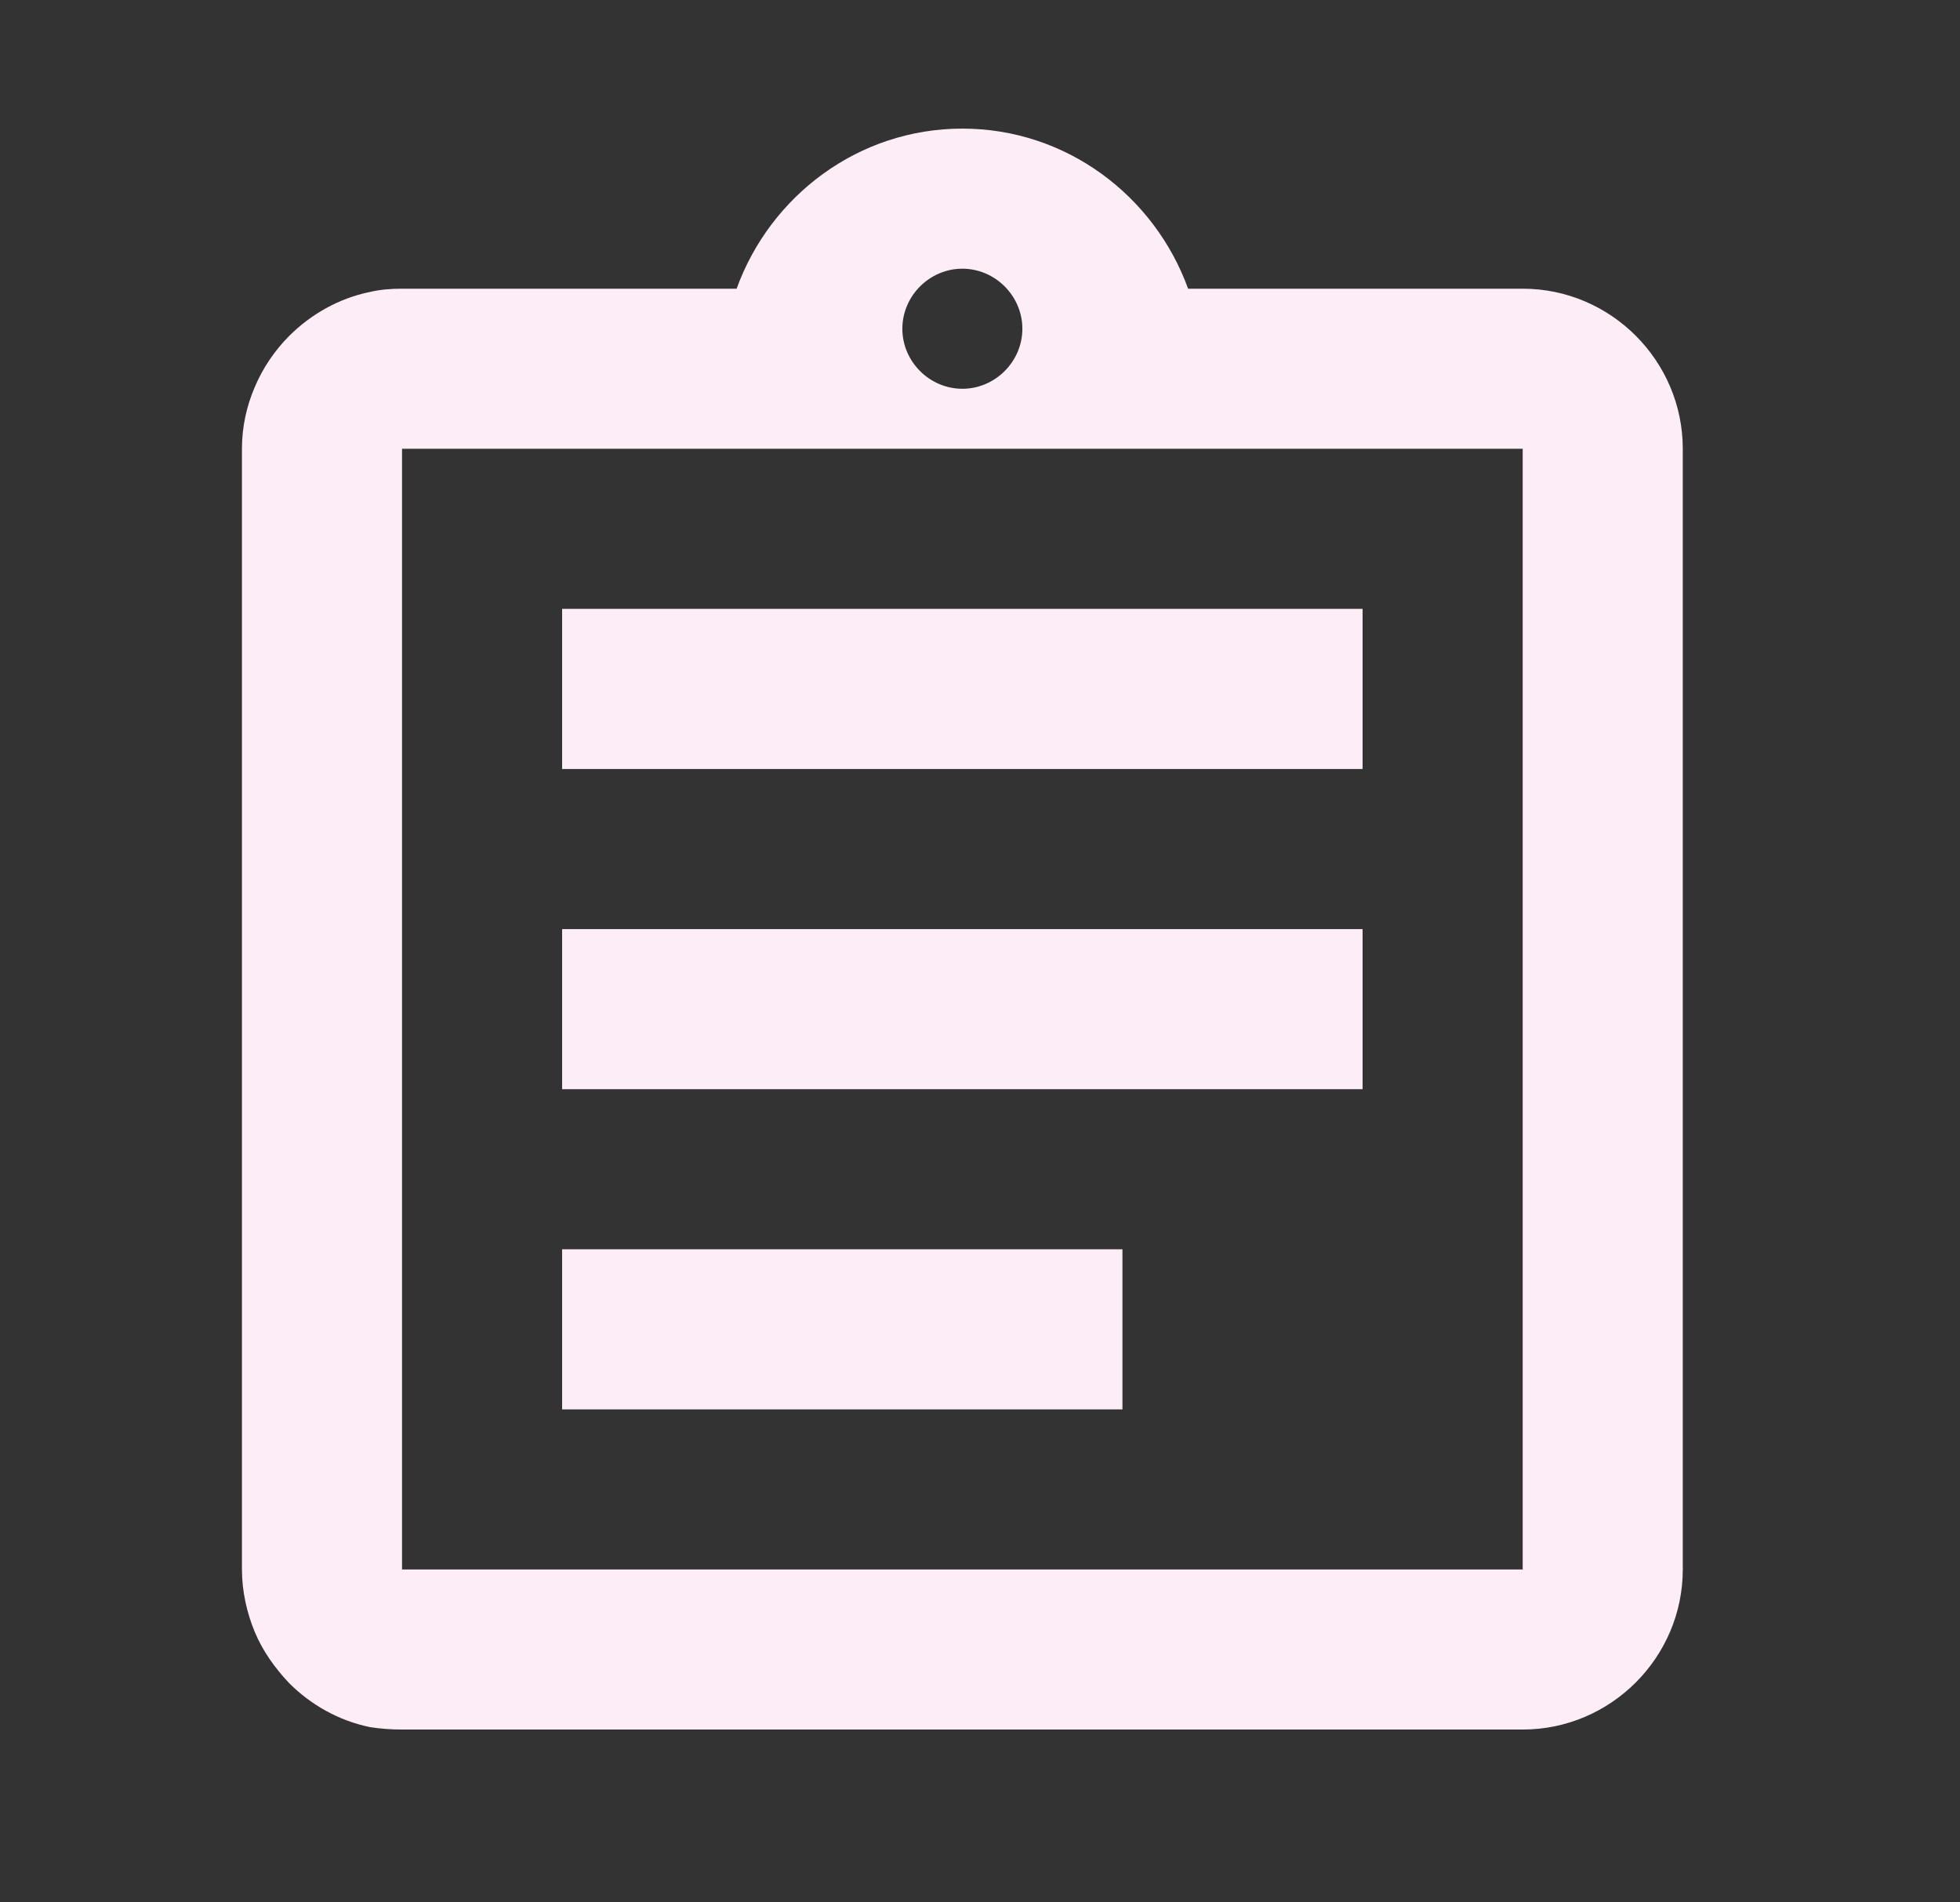 <svg width="34" height="33" viewBox="0 0 34 33" fill="none" xmlns="http://www.w3.org/2000/svg">
<rect x="0" y="0" width="34" height="33" fill="#333333" stroke="none"/>
<path d="M9.751 21.671H19.471V24.448H9.751V21.671ZM9.751 16.117H23.637V18.894H9.751V16.117ZM9.751 10.562H23.637V13.34H9.751V10.562ZM26.414 5.008H20.61C20.026 3.398 18.499 2.231 16.694 2.231C14.889 2.231 13.361 3.398 12.778 5.008H6.974C6.78 5.008 6.599 5.022 6.419 5.064C5.877 5.175 5.391 5.453 5.016 5.828C4.767 6.078 4.558 6.383 4.419 6.716C4.281 7.036 4.197 7.397 4.197 7.785V27.225C4.197 27.6 4.281 27.975 4.419 28.308C4.558 28.641 4.767 28.933 5.016 29.197C5.391 29.572 5.877 29.849 6.419 29.96C6.599 29.988 6.78 30.002 6.974 30.002H26.414C27.941 30.002 29.191 28.752 29.191 27.225V7.785C29.191 6.258 27.941 5.008 26.414 5.008ZM16.694 4.661C17.263 4.661 17.735 5.133 17.735 5.703C17.735 6.272 17.263 6.744 16.694 6.744C16.125 6.744 15.653 6.272 15.653 5.703C15.653 5.133 16.125 4.661 16.694 4.661ZM26.414 27.225H6.974V7.785H26.414V27.225Z" fill="#FCEDF7"/>
</svg>
